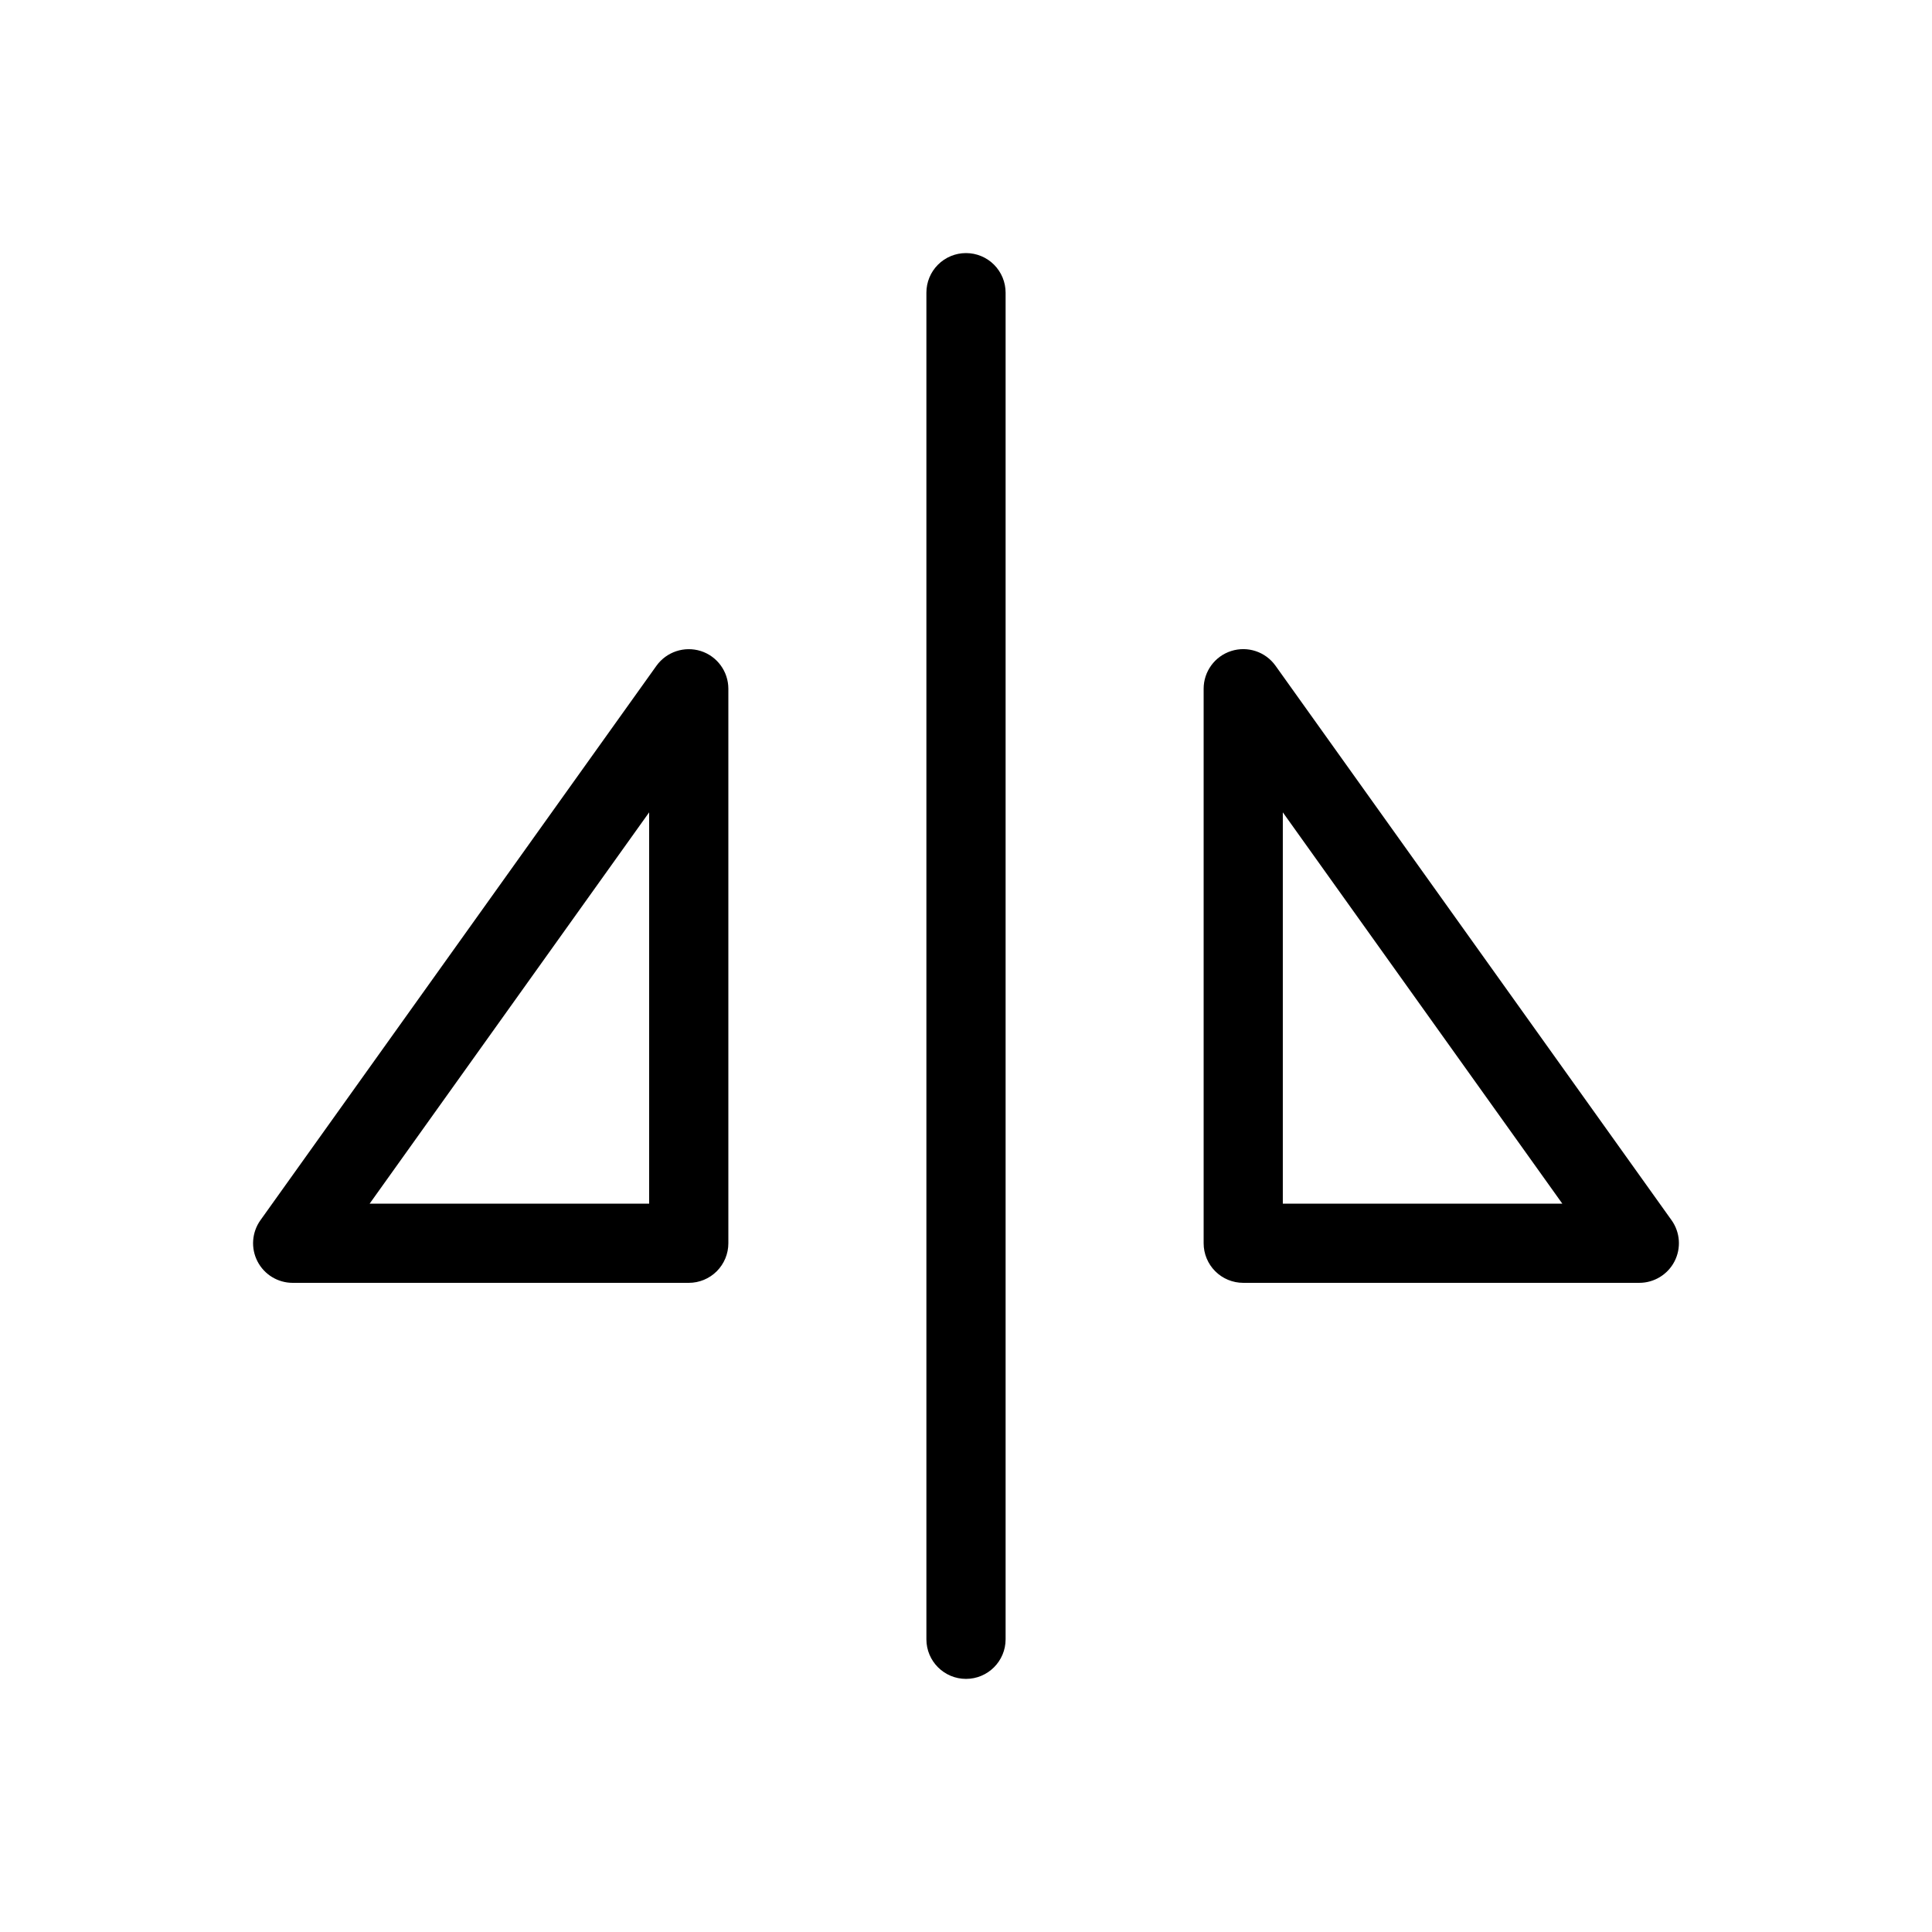 <?xml version="1.0" encoding="UTF-8"?>
<!-- Uploaded to: ICON Repo, www.svgrepo.com, Generator: ICON Repo Mixer Tools -->
<svg fill="#000000" width="800px" height="800px" version="1.1" viewBox="144 144 512 512" xmlns="http://www.w3.org/2000/svg">
 <g>
  <path d="m400 211.07c-2.785-0.004-5.457 1.102-7.426 3.07s-3.074 4.641-3.07 7.426v356.86c0 5.797 4.699 10.496 10.496 10.496s10.496-4.699 10.496-10.496v-356.86c0-2.785-1.105-5.457-3.074-7.426s-4.641-3.074-7.422-3.07z"/>
  <path d="m329.72 316.53c-4.344-1.371-9.082 0.199-11.746 3.894l-104.96 146.95c-2.277 3.203-2.582 7.41-0.781 10.902 1.801 3.496 5.402 5.691 9.332 5.691h104.96c2.781 0.004 5.453-1.102 7.422-3.07s3.074-4.641 3.074-7.422v-146.95c-0.004-4.562-2.953-8.605-7.301-9.996zm-13.691 146.45h-74.07l74.07-103.7z"/>
  <path d="m586.98 467.37-104.96-146.95v0.004c-2.652-3.715-7.398-5.289-11.746-3.898-4.348 1.391-7.297 5.43-7.297 9.996v146.95c-0.004 2.781 1.102 5.453 3.07 7.422s4.641 3.074 7.426 3.07h104.96c3.93 0 7.531-2.199 9.332-5.691 1.797-3.492 1.496-7.699-0.781-10.902zm-103.02-4.394v-103.7l74.07 103.7z"/>
 </g>
</svg>
